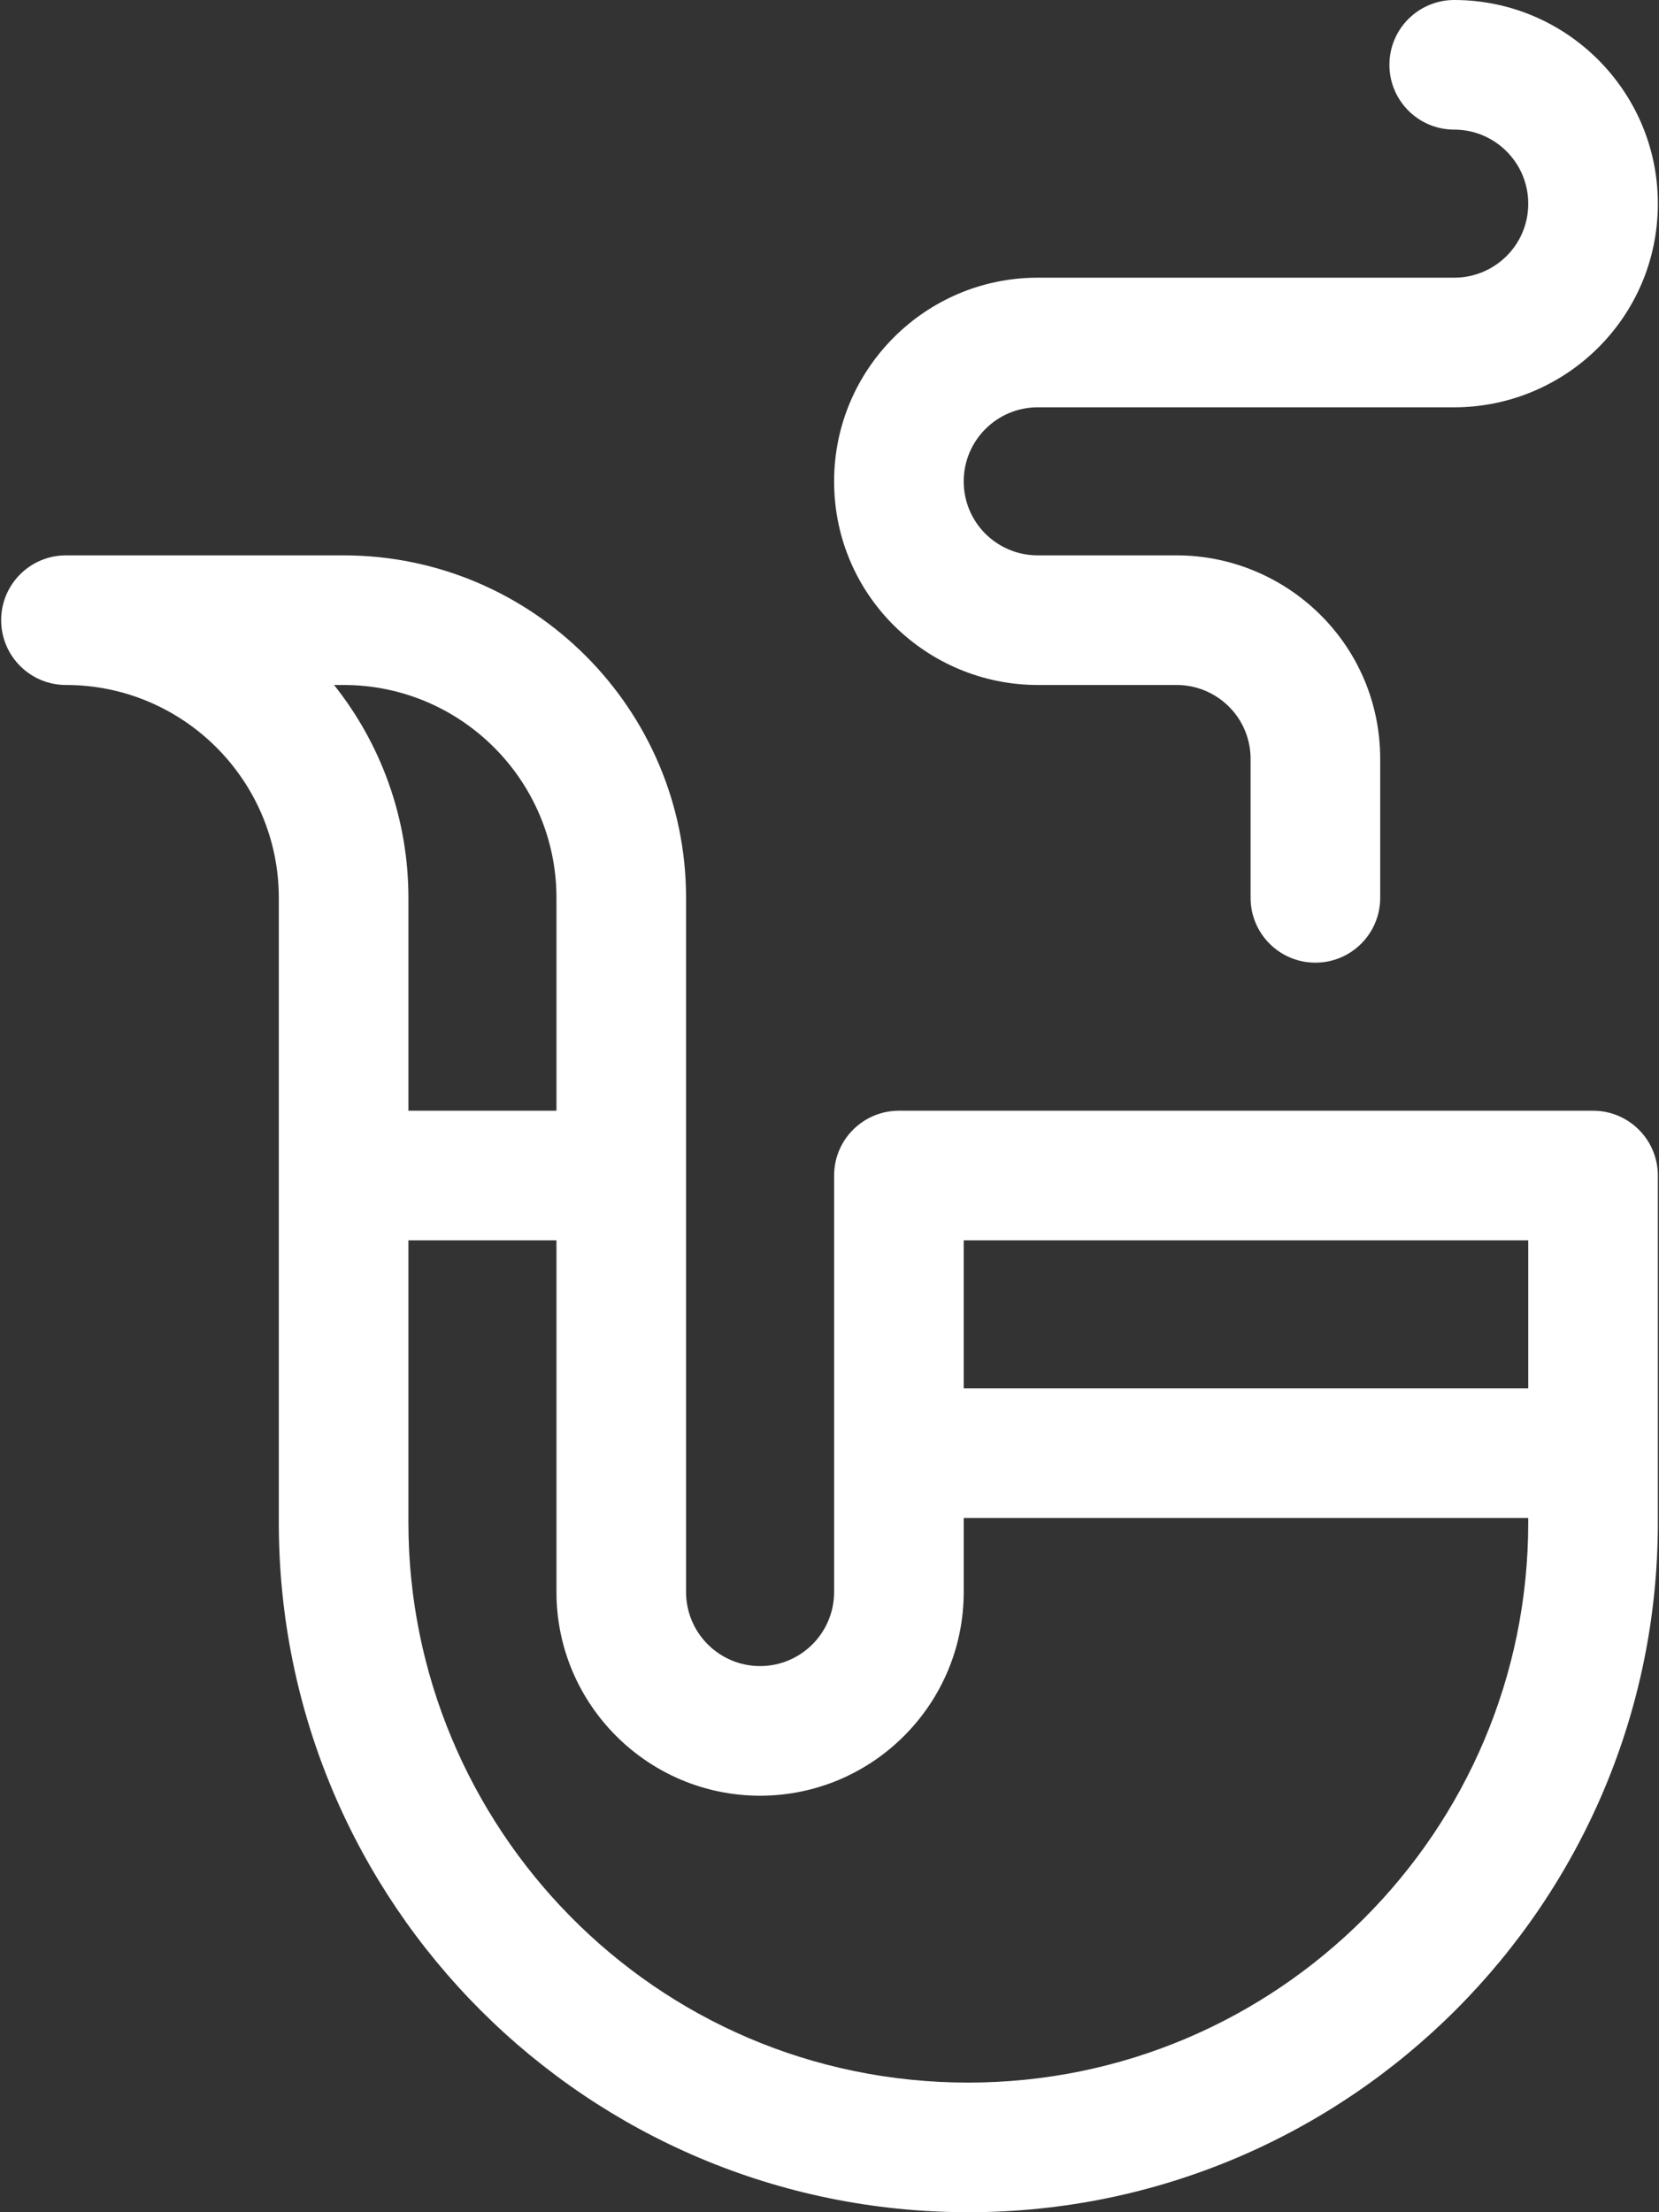 <?xml version="1.0" encoding="UTF-8"?> <svg xmlns="http://www.w3.org/2000/svg" width="384" height="512" viewBox="0 0 384 512" fill="none"><rect x="0" y="0" width="384" height="512" fill="#333333" stroke="none"/> <g clip-path="url(#clip0_45_12)"> <path d="M368.733 257.067H208.066C199.782 257.067 193.066 263.783 193.066 272.067V368.467C193.066 377.914 185.38 385.6 175.933 385.6C166.486 385.6 158.799 377.914 158.799 368.467V207.8C158.799 164.092 123.24 128.533 79.532 128.533H15.267C6.983 128.533 0.267 135.249 0.267 143.533C0.267 151.817 6.983 158.533 15.267 158.533C42.433 158.533 64.534 180.634 64.534 207.8V352.4C64.534 440.669 135.984 512 224.135 512C312.139 512 383.735 440.404 383.735 352.4V272.067C383.733 263.783 377.018 257.067 368.733 257.067ZM79.533 158.533C106.699 158.533 128.8 180.634 128.8 207.8V257.067H94.533V207.8C94.533 189.198 88.091 172.07 77.322 158.533H79.533ZM353.733 352.4C353.733 423.862 295.595 482 224.133 482C151.23 482 94.532 422.576 94.532 352.4V287.067H128.8V368.467C128.8 394.456 149.945 415.6 175.934 415.6C201.923 415.6 223.067 394.456 223.067 368.467V351.334H353.734V352.4H353.733ZM353.733 321.333H223.066V287.066H353.733V321.333Z" fill="white"></path> <path d="M240.2 158.533H272.333C281.683 158.533 289.467 166.056 289.467 175.666V207.8C289.467 216.084 296.183 222.8 304.467 222.8C312.751 222.8 319.467 216.084 319.467 207.8V175.667C319.467 149.037 297.767 128.534 272.333 128.534H240.2C230.833 128.534 223.066 120.992 223.066 111.401C223.066 101.954 230.753 94.268 240.2 94.268H336.6C362.099 94.268 383.734 73.717 383.734 47.119C383.733 21.137 362.589 0 336.6 0C328.316 0 321.6 6.716 321.6 15C321.6 23.284 328.316 30 336.6 30C346.047 30 353.734 37.679 353.734 47.133C353.734 56.75 345.941 64.266 336.6 64.266H240.2C214.211 64.266 193.066 85.41 193.066 111.399C193.066 137.977 214.711 158.533 240.2 158.533Z" fill="white"></path> </g> <defs> <clipPath id="clip0_45_12"> <rect width="384" height="512" fill="white"></rect> </clipPath> </defs> </svg> 